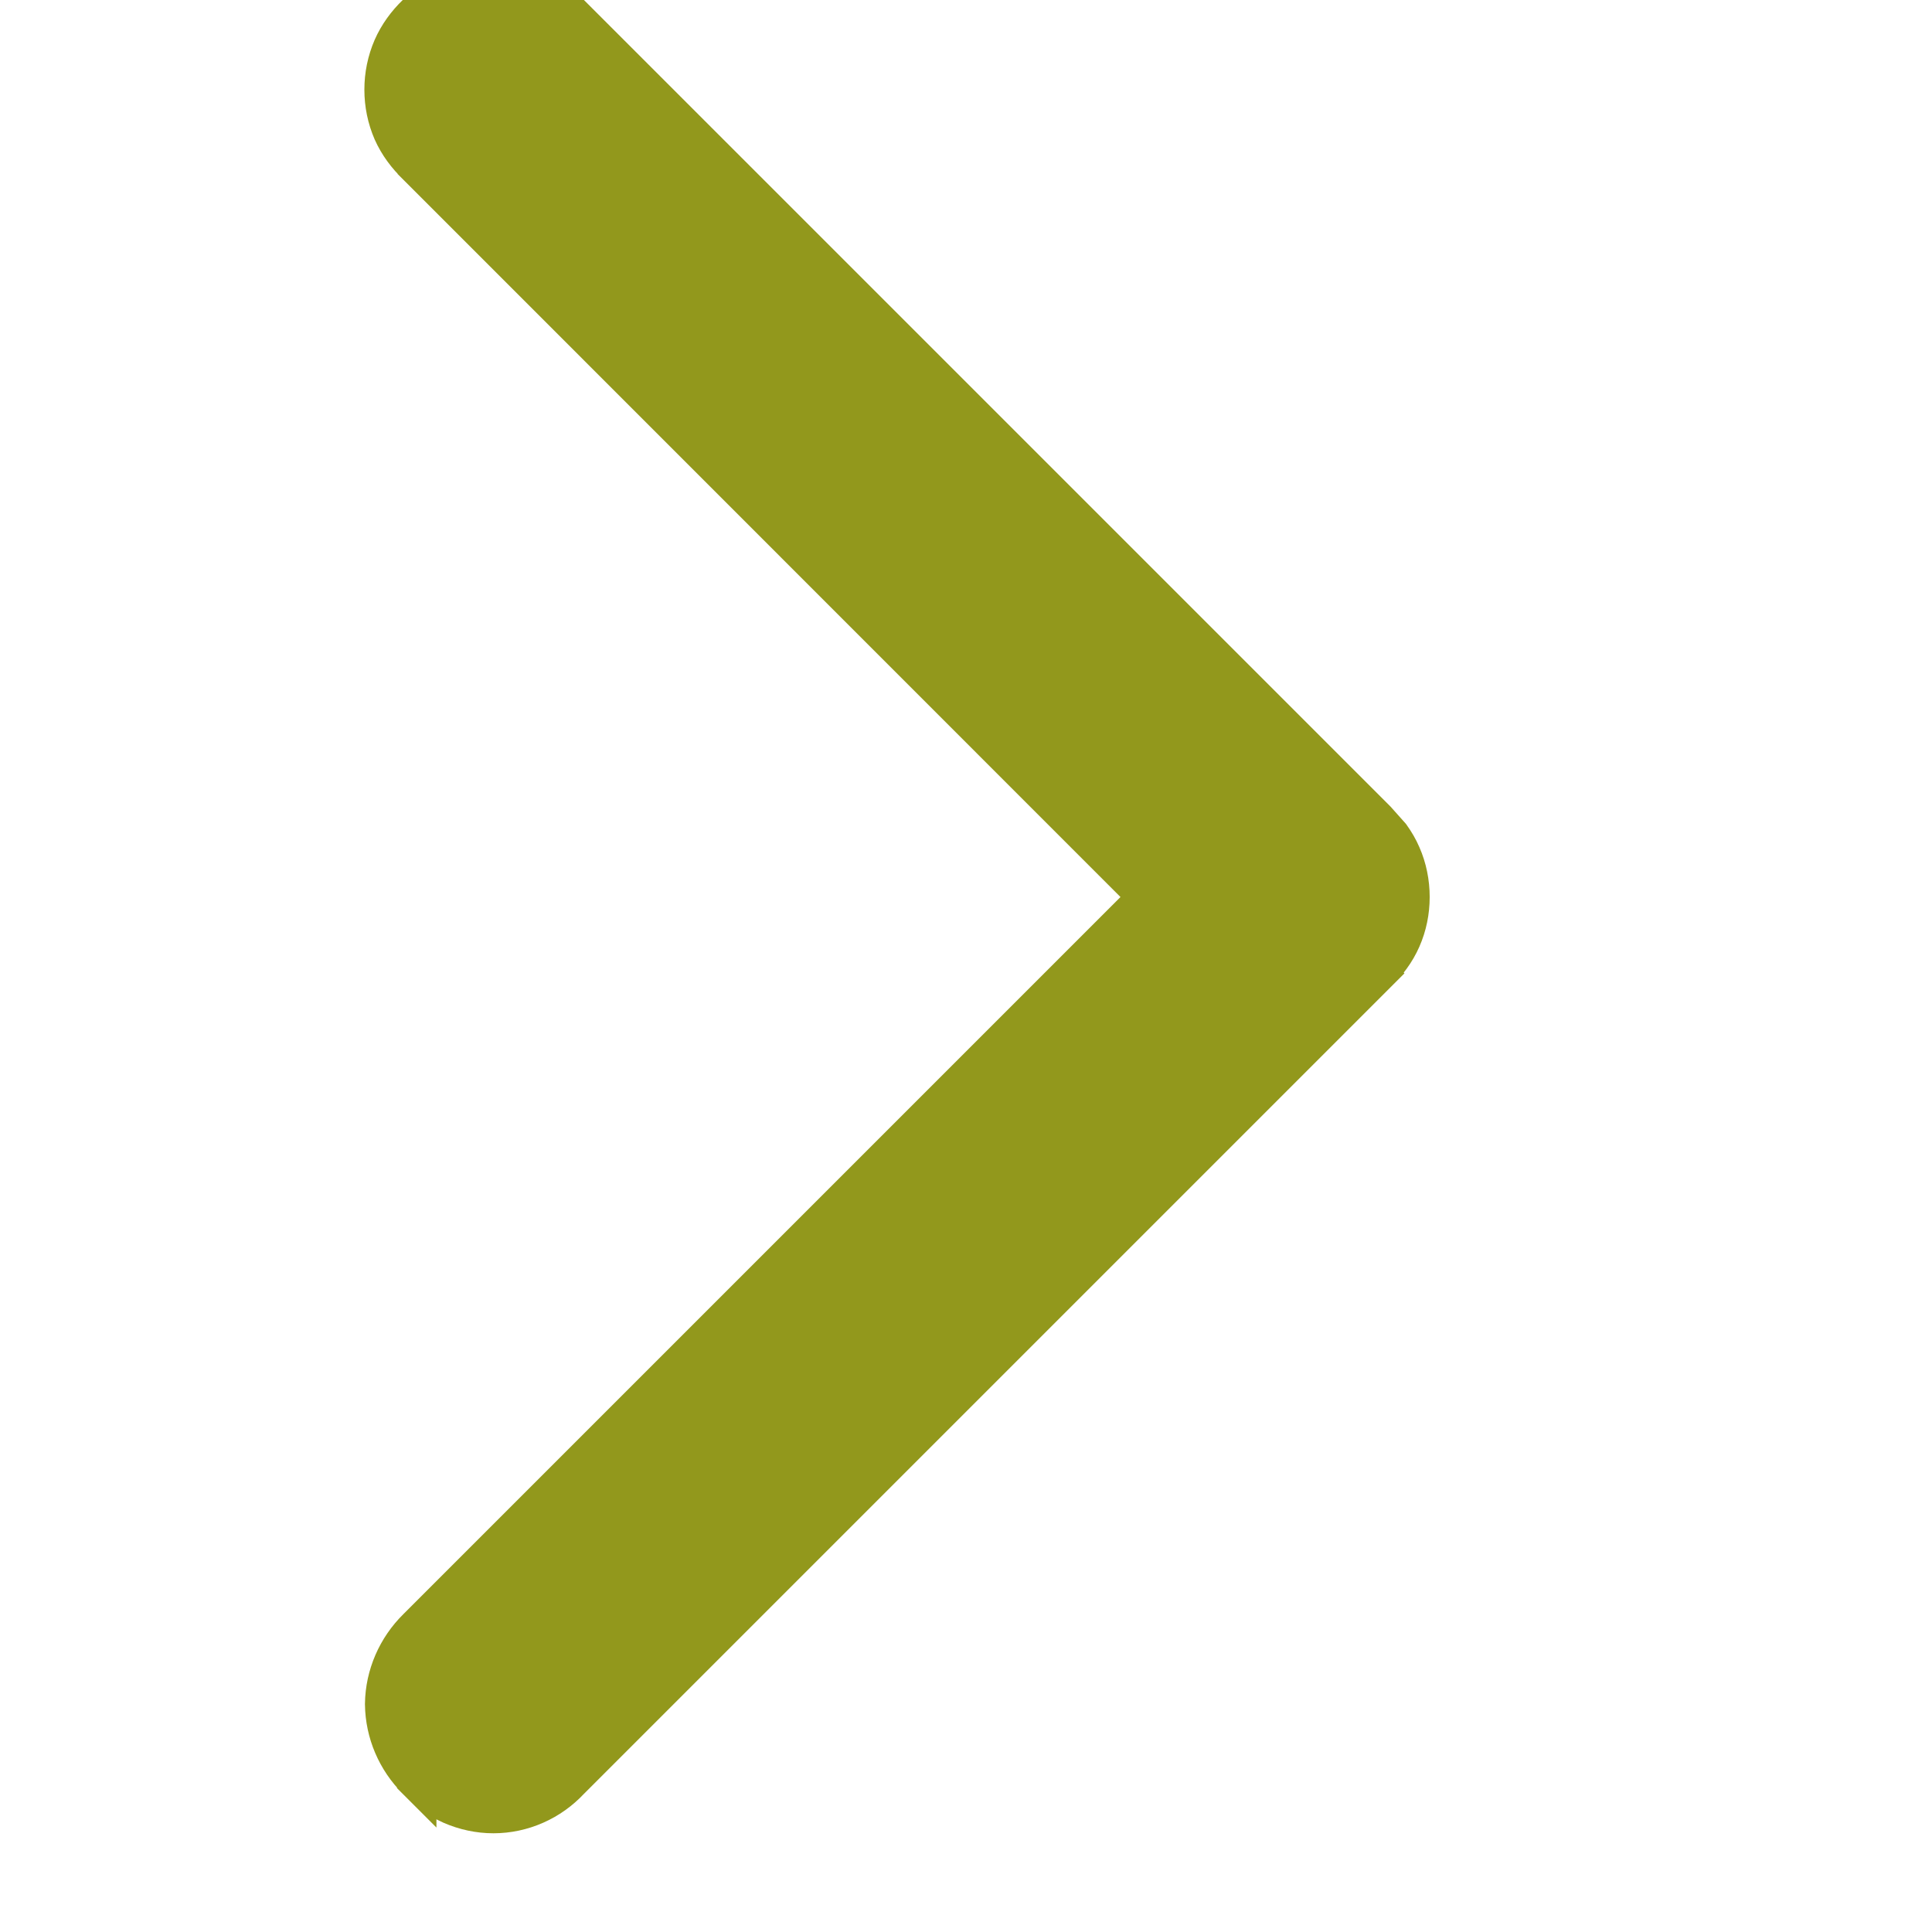 <svg width="10" height="10" viewBox="0 0 10 10" fill="none" xmlns="http://www.w3.org/2000/svg">
<path d="M2.554 -0.104C2.629 -0.104 2.703 -0.089 2.771 -0.059C2.839 -0.029 2.899 0.015 2.949 0.068L7.125 4.244L7.199 4.327C7.221 4.358 7.24 4.39 7.255 4.425C7.285 4.493 7.3 4.568 7.3 4.643C7.3 4.718 7.285 4.792 7.255 4.86C7.225 4.928 7.181 4.987 7.127 5.037L7.128 5.038L2.949 9.217C2.899 9.27 2.839 9.313 2.771 9.343C2.703 9.373 2.629 9.389 2.554 9.389C2.479 9.389 2.405 9.373 2.336 9.343C2.269 9.313 2.209 9.27 2.159 9.217V9.218L2.155 9.214V9.213C2.051 9.109 1.991 8.969 1.989 8.822V8.819C1.991 8.671 2.053 8.529 2.159 8.425L5.941 4.643L2.158 0.859V0.858C2.105 0.808 2.061 0.749 2.031 0.682C2.001 0.613 1.986 0.539 1.986 0.464C1.986 0.389 2.001 0.315 2.031 0.246C2.06 0.18 2.103 0.121 2.155 0.071L2.161 0.065C2.211 0.013 2.27 -0.03 2.336 -0.059C2.405 -0.089 2.479 -0.104 2.554 -0.104Z" fill="#92981C" stroke="#92981C" stroke-width="0.2"/>
</svg>
